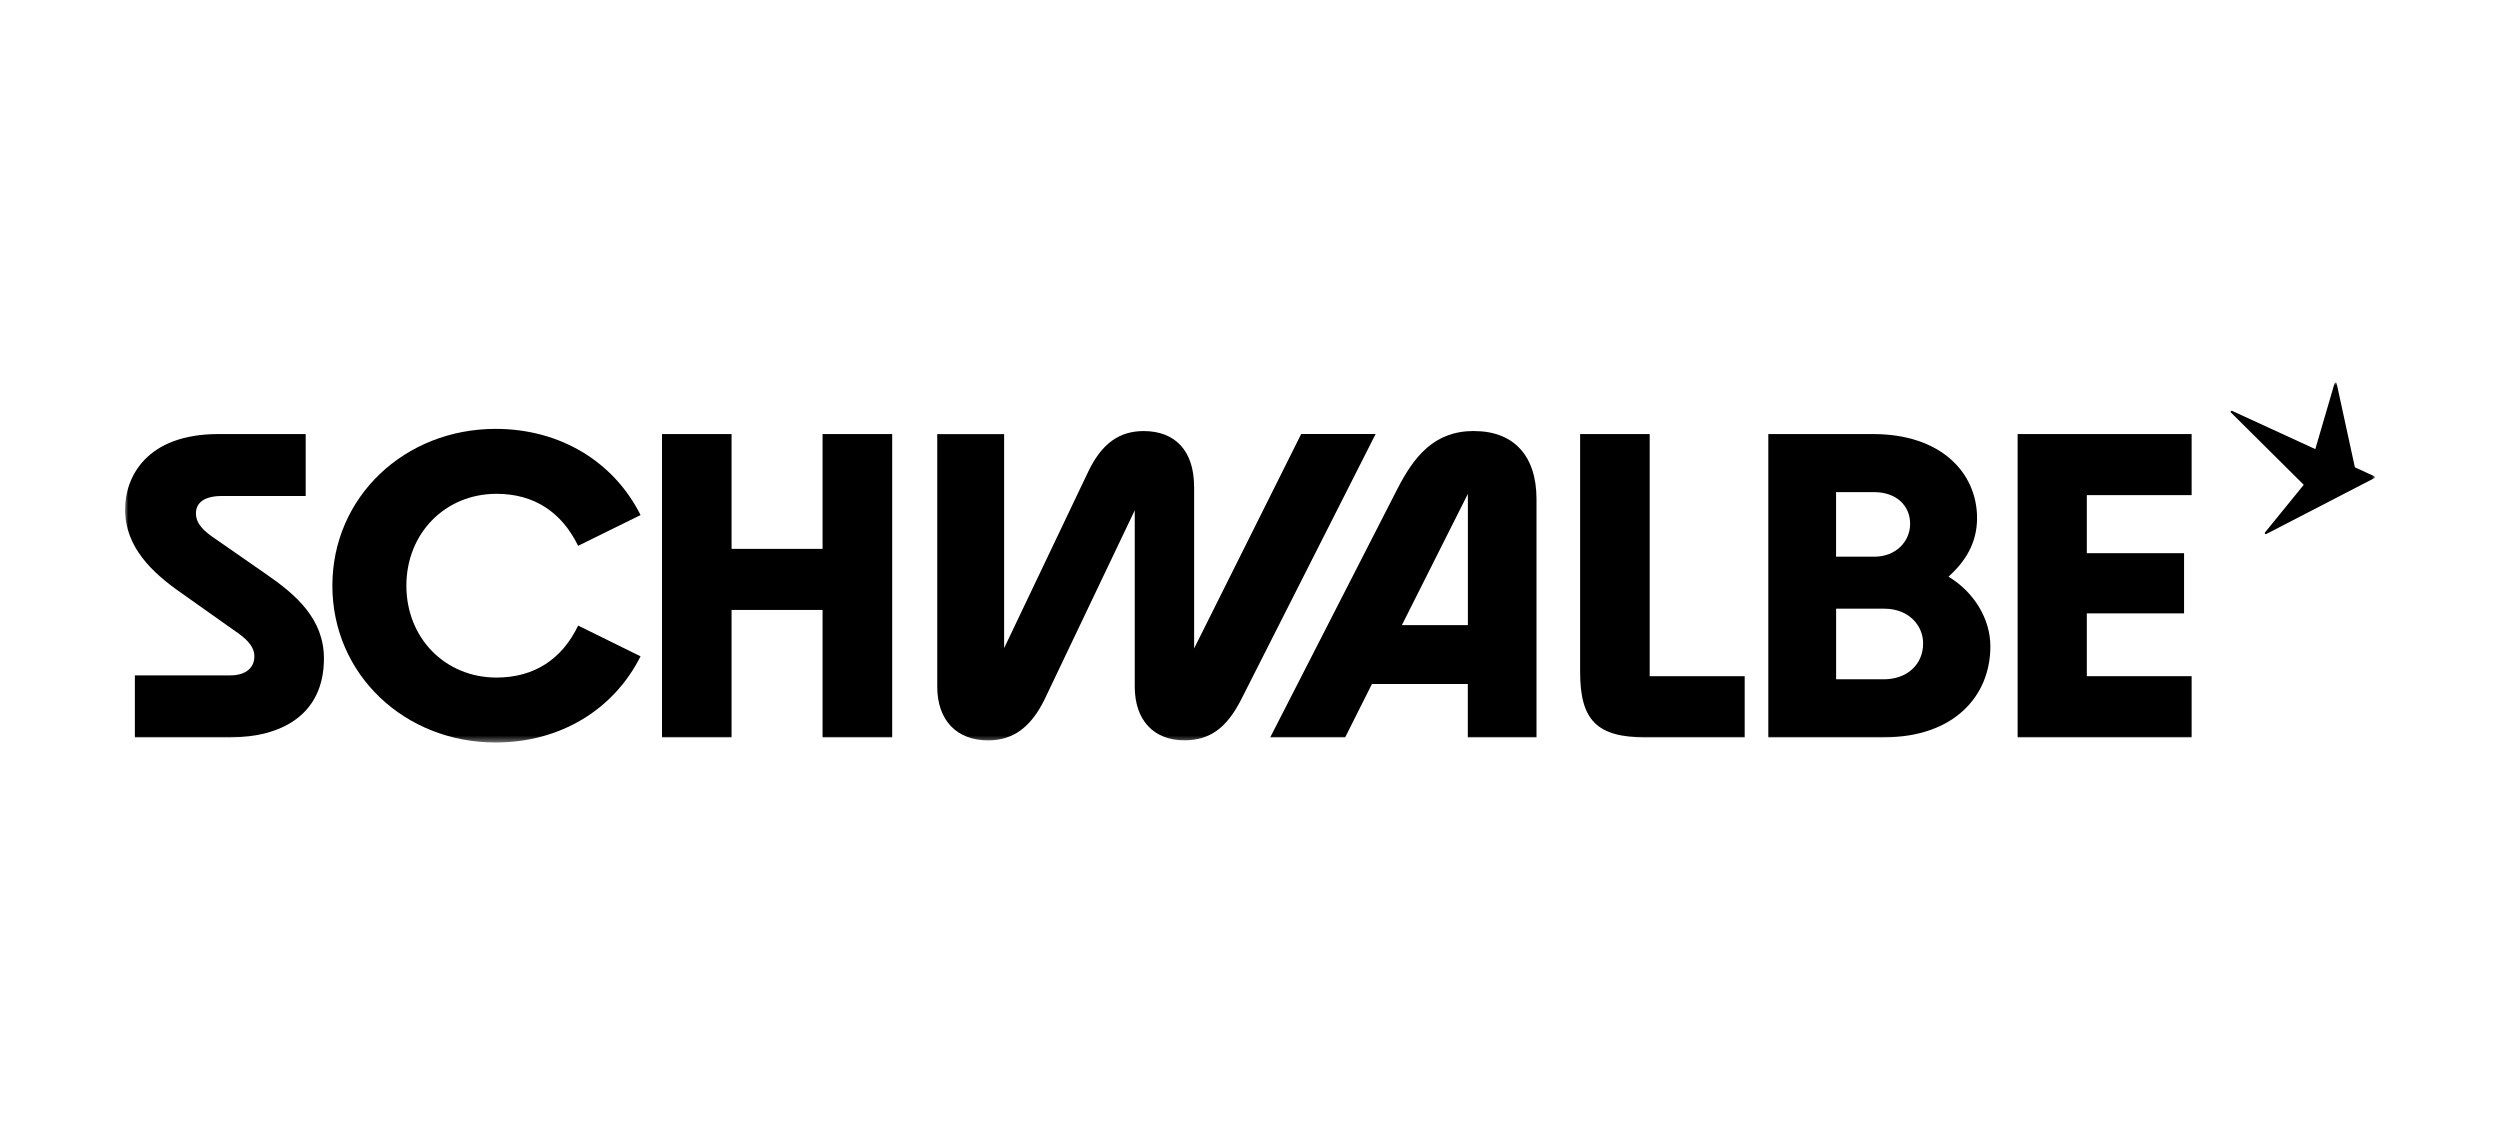 <?xml version="1.0" encoding="UTF-8"?>
<svg id="Laag_24" data-name="Laag 24" xmlns="http://www.w3.org/2000/svg" xmlns:xlink="http://www.w3.org/1999/xlink" viewBox="0 0 400 180">
  <defs>
    <style>
      .cls-1 {
        mask: url(#mask);
      }

      .cls-2 {
        fill: #fff;
      }
    </style>
    <mask id="mask" x="20" y="61.19" width="360" height="57.61" maskUnits="userSpaceOnUse">
      <g id="mask0_1_17" data-name="mask0 1 17">
        <path class="cls-2" d="M380,61.19H20v57.61h360v-57.61Z"/>
      </g>
    </mask>
  </defs>
  <g class="cls-1">
    <g>
      <path d="M322.82,117.97h27.84v-9.78h-16.77v-10.05h15.56v-9.63h-15.56v-9.29h16.77v-9.77h-27.84v48.52Z"/>
      <path d="M311.76,92.26c2.64-2.36,4.57-5.34,4.57-9.36,0-7.21-5.71-13.45-16.63-13.45h-16.77v48.52h18.48c11.28,0,17.05-6.65,17.05-14.55,0-4.36-2.57-8.66-6.71-11.16h0ZM293.78,78.74h6.06c3.64,0,5.78,2.22,5.78,5.06s-2.28,5.27-5.71,5.27h-6.14v-10.33h0ZM301.34,108.68h-7.56v-11.29h7.71c3.93,0,6.21,2.7,6.21,5.55,0,3.33-2.49,5.75-6.35,5.75h0Z"/>
      <path d="M263.31,117.97h15.84v-9.78h-15.2v-38.74h-11.13v38.06c0,7.69,2.64,10.47,10.49,10.47"/>
      <path d="M235.84,68.96c-6.35,0-9.57,4.02-12.27,9.29l-20.33,39.72h11.99l4.28-8.53h15.34v8.53h10.99v-38.12c0-6.93-3.64-10.88-9.99-10.88h0ZM234.86,100.02h-10.56l10.56-21v21Z"/>
      <path d="M191.05,77.84c0-5.68-3-8.87-8.06-8.87-3.93,0-6.71,2.01-8.85,6.45l-13.48,28.28v-34.24h-10.7v40.41c0,5.41,3.14,8.59,8.13,8.59,3.93,0,6.78-2.01,8.99-6.45l14.48-30.36v28.21c0,5.41,3.07,8.59,7.92,8.59,4.14,0,6.78-2.01,9.07-6.45l21.55-42.56h-11.91l-17.13,34.31v-25.91h-.01Z"/>
      <path d="M105.92,117.97h11.13v-20.38h14.56v20.38h11.14v-48.52h-11.14v18.37h-14.56v-18.37h-11.13v48.52Z"/>
      <path d="M53.18,93.71c0,14.21,11.56,25.09,26.12,25.09,10.35,0,18.91-5.27,23.19-13.79l-9.99-4.92c-2.57,5.4-7.06,8.32-13.06,8.32-8.21,0-14.42-6.31-14.42-14.7s6.21-14.7,14.42-14.7c6,0,10.42,2.91,13.06,8.32l9.99-4.92c-4.28-8.53-12.85-13.79-23.19-13.79-14.56,0-26.12,10.88-26.12,25.09"/>
      <path d="M21.57,117.97h15.34c7.92,0,14.92-3.47,14.92-12.61,0-6.31-4.43-10.19-9.28-13.52l-7.99-5.55c-1.86-1.25-3.21-2.42-3.21-4.16s1.42-2.77,4.14-2.77h13.42v-9.91h-13.98c-11.5,0-14.92,6.87-14.92,12.06,0,6.03,4.35,10.12,8.92,13.31l8.42,5.96c1.86,1.25,3.35,2.5,3.35,4.23,0,1.87-1.42,3.05-3.85,3.05h-15.27v9.91Z"/>
      <path d="M379.89,76.2l-3.11-1.43-2.92-13.44c-.04-.17-.28-.18-.33-.01l-3.08,10.54-13.31-6.12c-.18-.08-.33.14-.19.26l11.65,11.57-6.2,7.62c-.11.14.05.33.21.25l17.29-8.94c.12-.06.12-.24,0-.29"/>
    </g>
  </g>
</svg>